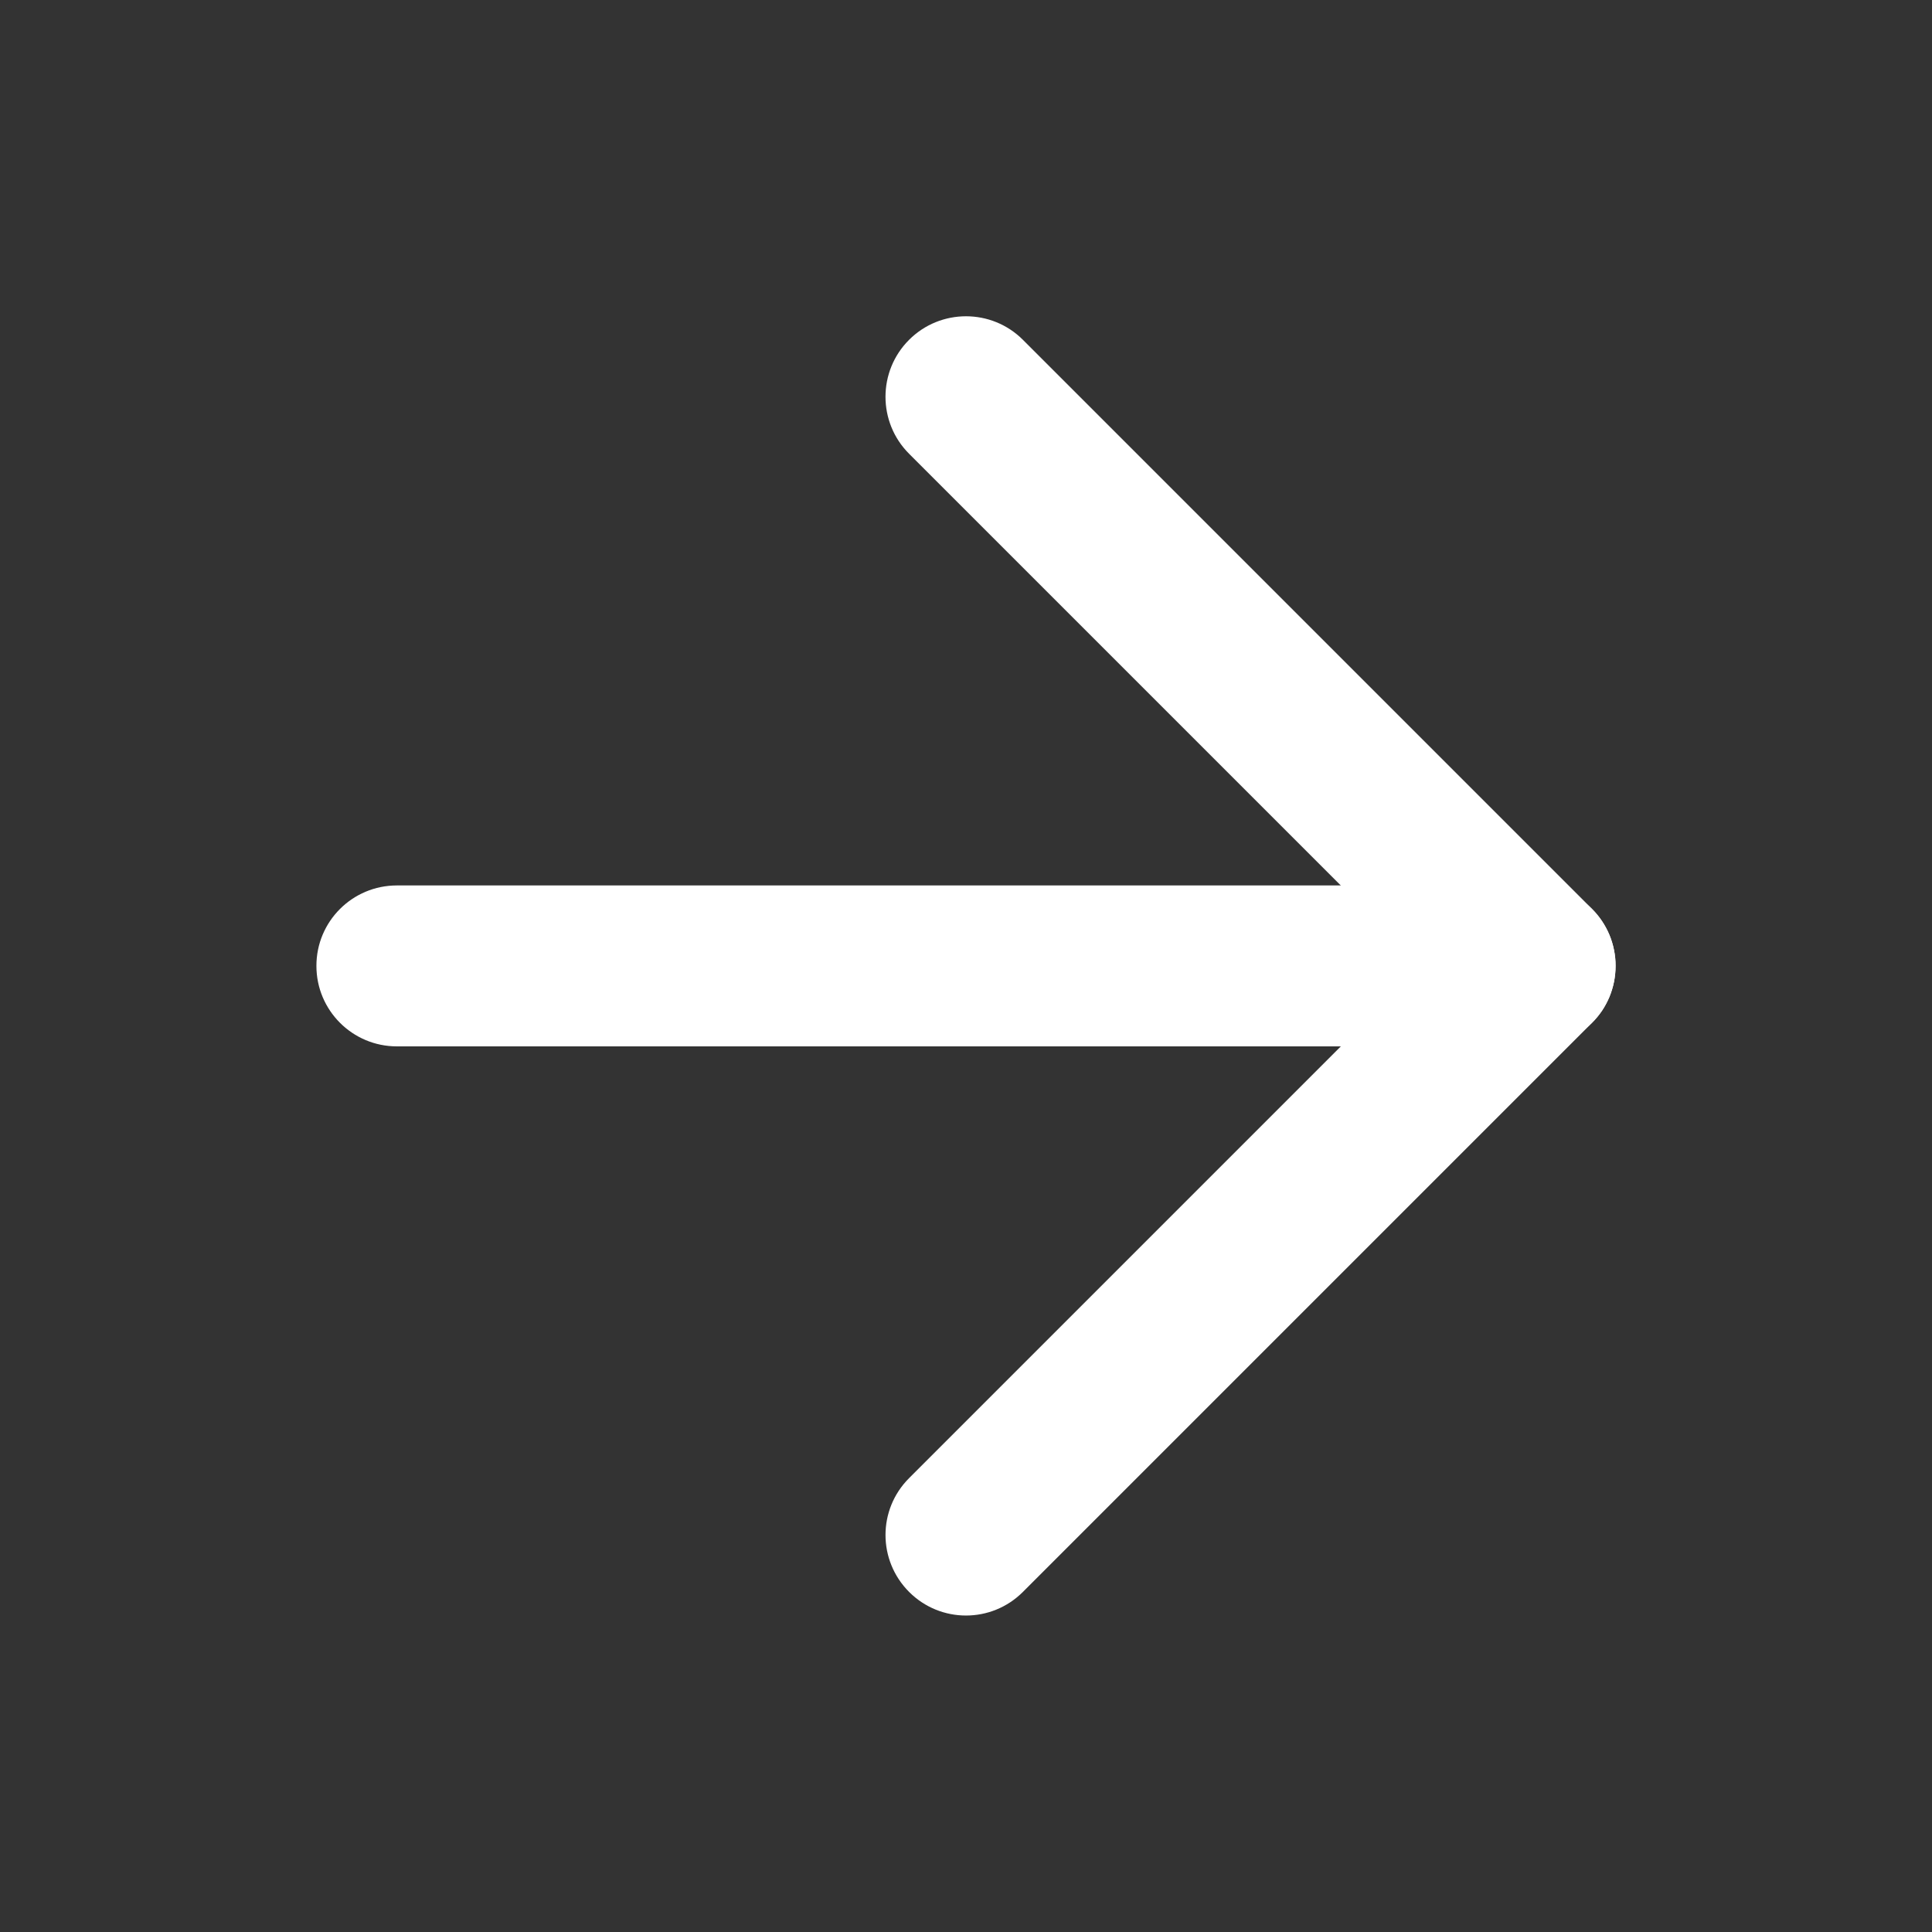 <svg xmlns="http://www.w3.org/2000/svg" xmlns:xlink="http://www.w3.org/1999/xlink" width="16" height="16" viewBox="0 0 16 16">
	<rect x="0" y="0" width="16" height="16" fill="#333333" stroke="none"/>
	<defs>
		<clipPath id="clipPath8028526725">
			<path d="M0 0L16 0L16 16L0 16L0 0Z" fill-rule="nonzero" transform="matrix(1 0 0 1 0 0)"/>
		</clipPath>
	</defs>
	<g clip-path="url(#clipPath8028526725)">
		<path d="M-0.667 0C-0.667 0.368 -0.368 0.667 0 0.667L6 0.667L6 6.667C6 7.035 6.298 7.333 6.667 7.333C7.035 7.333 7.333 7.035 7.333 6.667L7.333 0Q7.333 -0.066 7.321 -0.13Q7.308 -0.194 7.283 -0.255Q7.257 -0.316 7.221 -0.37Q7.184 -0.425 7.138 -0.471Q7.092 -0.518 7.037 -0.554Q6.982 -0.591 6.922 -0.616Q6.861 -0.641 6.797 -0.654Q6.732 -0.667 6.667 -0.667L0 -0.667C-0.368 -0.667 -0.667 -0.368 -0.667 0Z" fill-rule="evenodd" transform="matrix(0.707 0.707 -0.707 0.707 8 3.286)" fill="rgb(255, 255, 255)"/>
		<path d="M7.138 -0.471C6.878 -0.732 6.456 -0.732 6.195 -0.471L-0.471 6.195C-0.732 6.456 -0.732 6.878 -0.471 7.138C-0.211 7.398 0.211 7.398 0.471 7.138L7.138 0.471C7.398 0.211 7.398 -0.211 7.138 -0.471Z" fill-rule="evenodd" transform="matrix(0.707 0.707 -0.707 0.707 8 3.286)" fill="rgb(255, 255, 255)"/>
	</g>
</svg>
